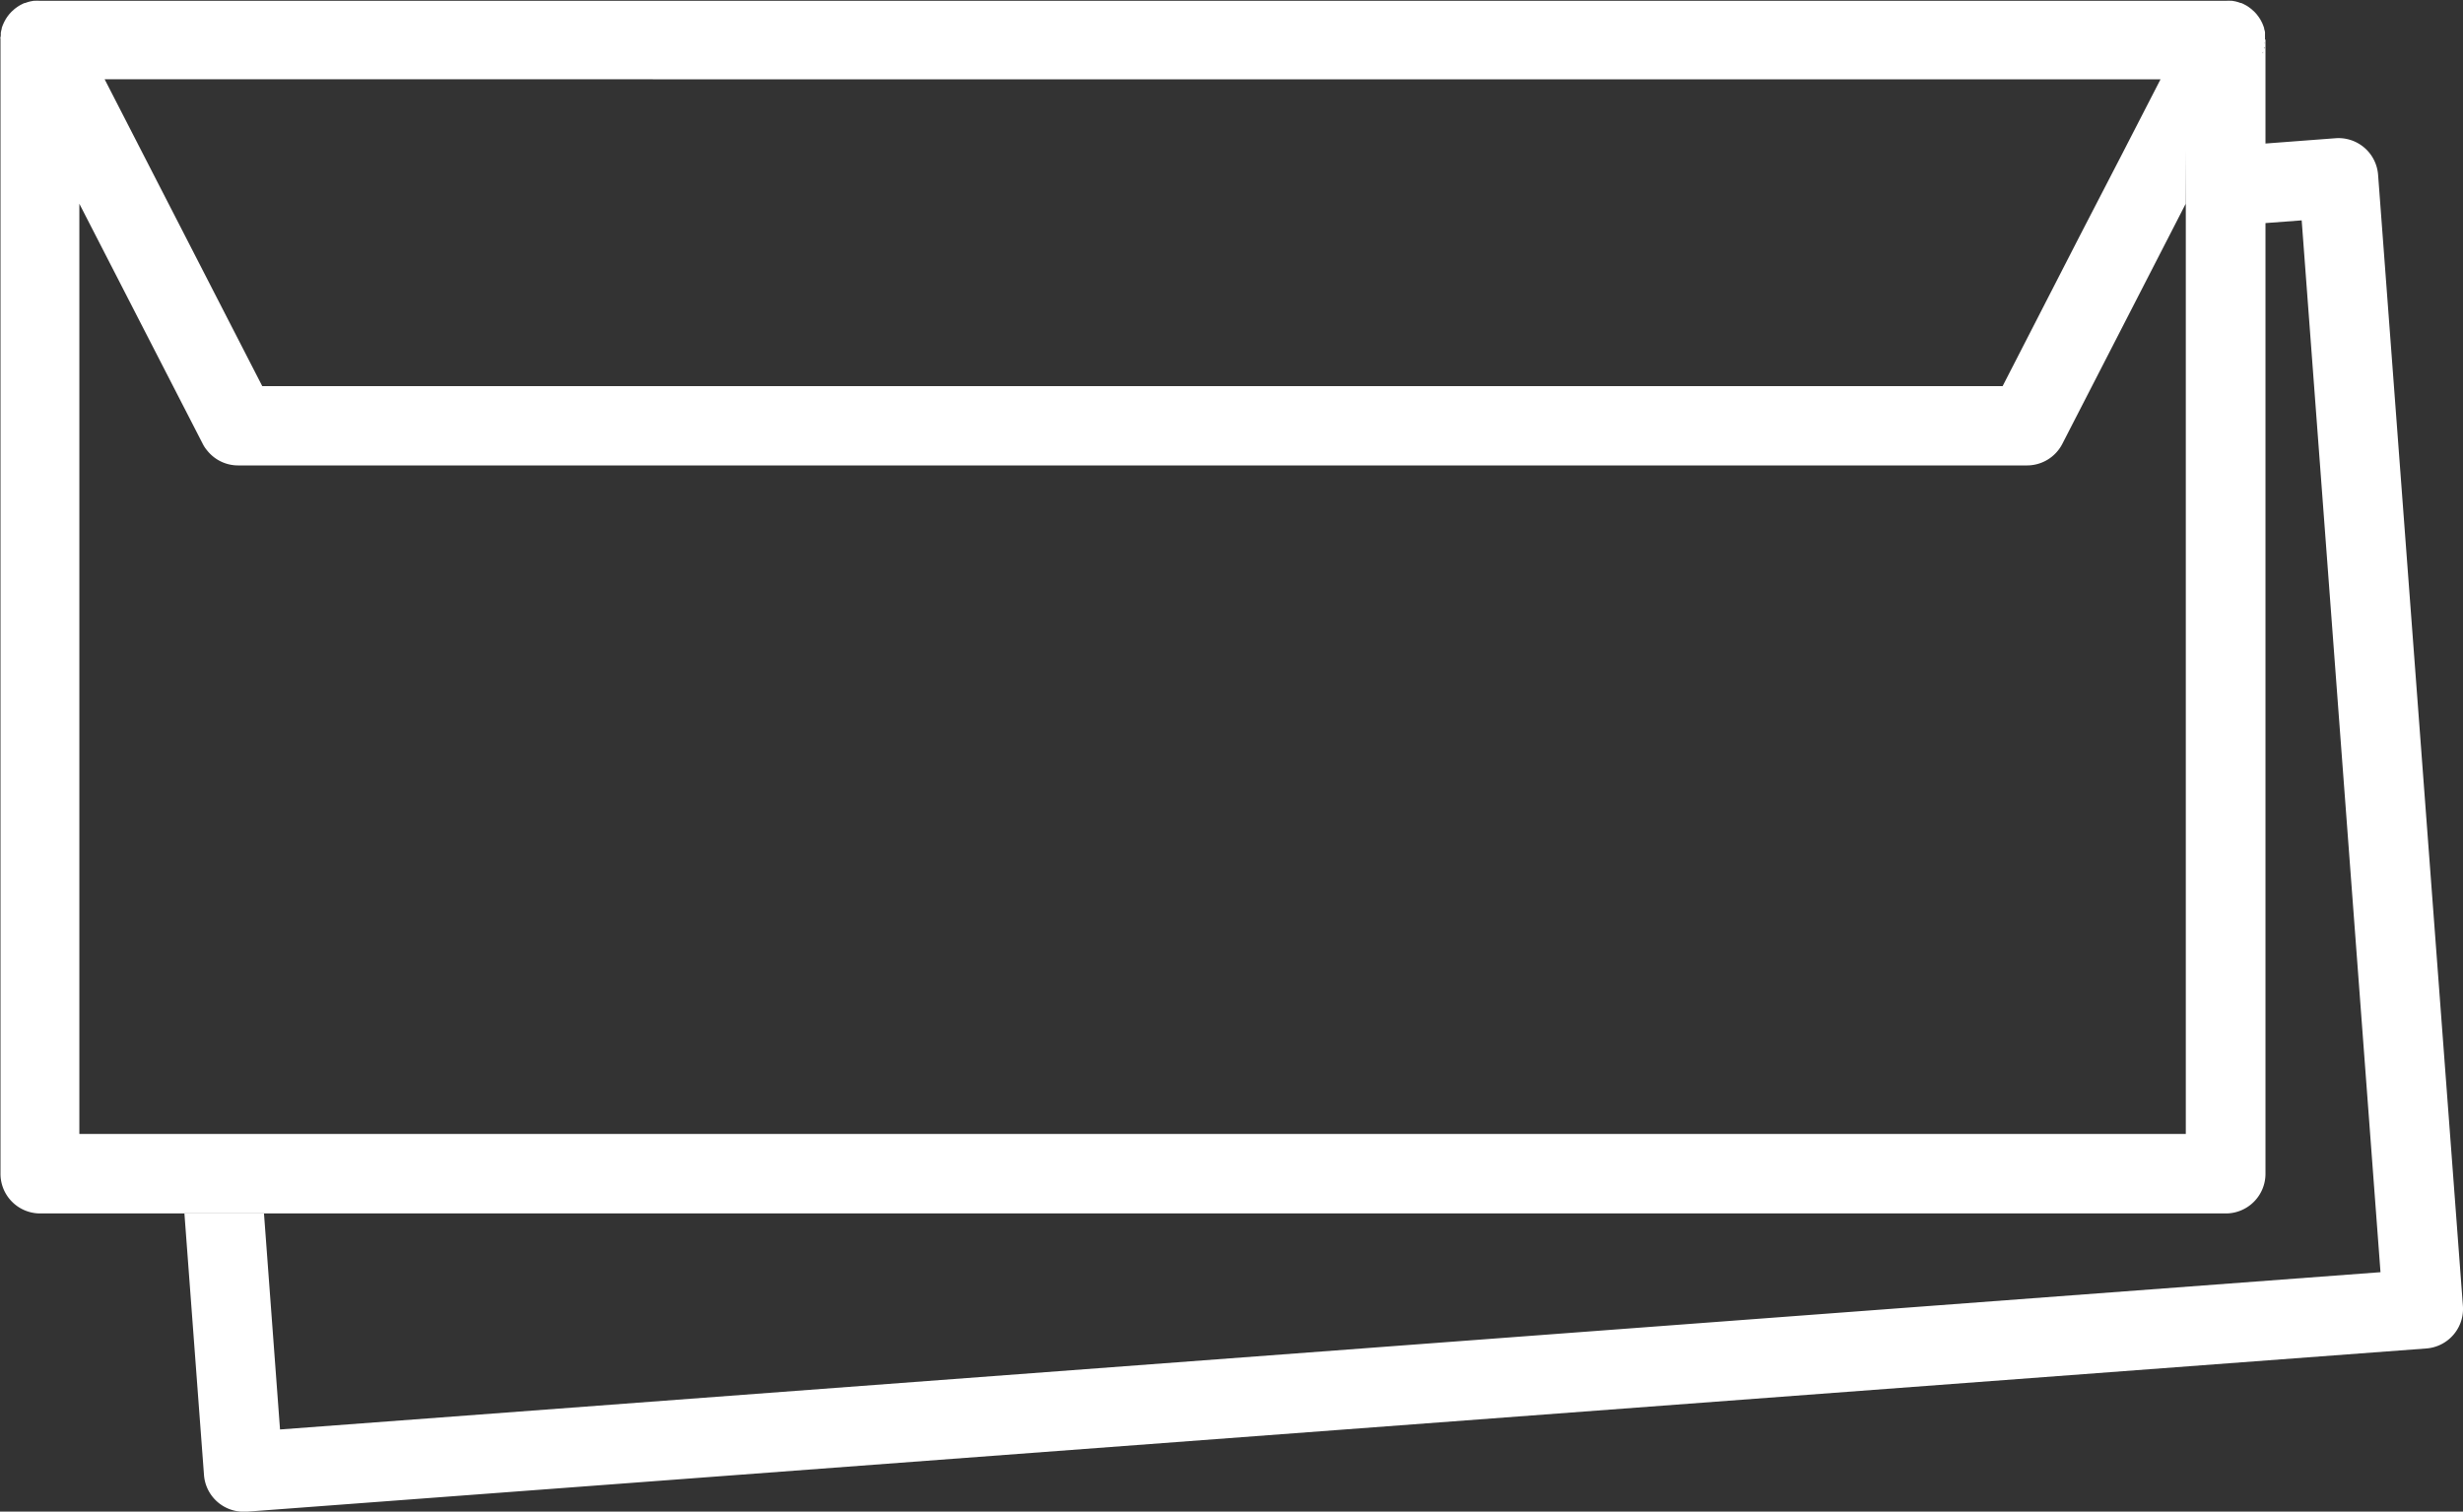 <?xml version="1.0" encoding="UTF-8"?> <svg xmlns="http://www.w3.org/2000/svg" width="46.063" height="28.275" viewBox="0 0 46.063 28.275"><rect x="0" y="0" width="46.063" height="28.275" fill="#333333" stroke="none"/><g id="Groupe_69" data-name="Groupe 69" transform="translate(-222.96 -301.06)"><path id="Tracé_50" data-name="Tracé 50" d="M293.486,343.792,291.9,322.638a.742.742,0,0,0-.8-.684l-1.321.1v1.488l.692-.052,1.474,19.675-39.283,2.942-.3-4.04h-1.488l.366,4.891a.742.742,0,0,0,.739.687l.056,0,40.763-3.053A.742.742,0,0,0,293.486,343.792Z" transform="translate(-24.465 -18.308)" fill="#fff"></path><path id="Tracé_51" data-name="Tracé 51" d="M265.32,301.794v-.009a.279.279,0,0,0,0-.031c0-.019,0-.038,0-.058a.207.207,0,0,0,0-.027c0-.023-.01-.047-.016-.072a.035.035,0,0,1,0-.011c-.009-.028-.02-.056-.031-.083l-.007-.015q-.015-.032-.033-.063l-.007-.012.007.012-.006-.011-.006-.008h0a.611.611,0,0,0-.041-.058.094.094,0,0,1-.01-.014c-.019-.022-.037-.042-.057-.062l-.019-.016a.383.383,0,0,0-.048-.041l-.021-.016c-.019-.014-.038-.026-.058-.038l-.014-.007a.763.763,0,0,0-.078-.038l-.012,0a.682.682,0,0,0-.07-.023l-.022-.006-.064-.012-.023,0a.72.72,0,0,0-.089,0H223.7a.707.707,0,0,0-.089,0l-.023,0-.064.012-.023.006a.659.659,0,0,0-.069.023l-.012,0c-.027.011-.053.025-.079.038l-.012.007c-.02.012-.04.025-.058.038l-.022.016a.487.487,0,0,0-.047.041l-.019.016c-.02.02-.038.04-.057.062l-.01.014a.617.617,0,0,0-.041.058.189.189,0,0,0-.012.021q-.019.032-.033.063l-.007.015a.663.663,0,0,0-.031.083s0,.007,0,.011c-.007.023-.012.048-.017.072l0,.027c0,.02,0,.04-.006.058s0,.021,0,.031v21.229a.742.742,0,0,0,.742.742h40.876a.742.742,0,0,0,.742-.742v-19.27l-.941.07-.4.784.4-.784h0l.941-.07V301.8S265.32,301.8,265.32,301.794Zm0,.062c0,.008,0,.016,0,.024C265.316,301.873,265.316,301.865,265.316,301.856Zm-.012.088c0,.009,0,.017,0,.026C265.3,301.962,265.3,301.953,265.3,301.944Zm-.023.088c0,.008,0,.017-.008.025C265.277,302.049,265.279,302.04,265.282,302.032Zm-1.919.512-.72,1.4-.8,1.547-1.433,2.792H227.865l-.122-.237-.736-1.433-2.09-4.07Zm.473,2.327h0v17.4H224.444v-17.4l1.023,1.992,1.285,2.5a.626.626,0,0,0,.08.121.739.739,0,0,0,.58.282h33.456a.743.743,0,0,0,.66-.4l2.055-4,.252-.491v-1.015h0Z" fill="#fff"></path><path id="Tracé_52" data-name="Tracé 52" d="M223.792,303.859l-.006.011.013-.021Z" transform="translate(-0.724 -2.444)" fill="#fff"></path></g></svg> 